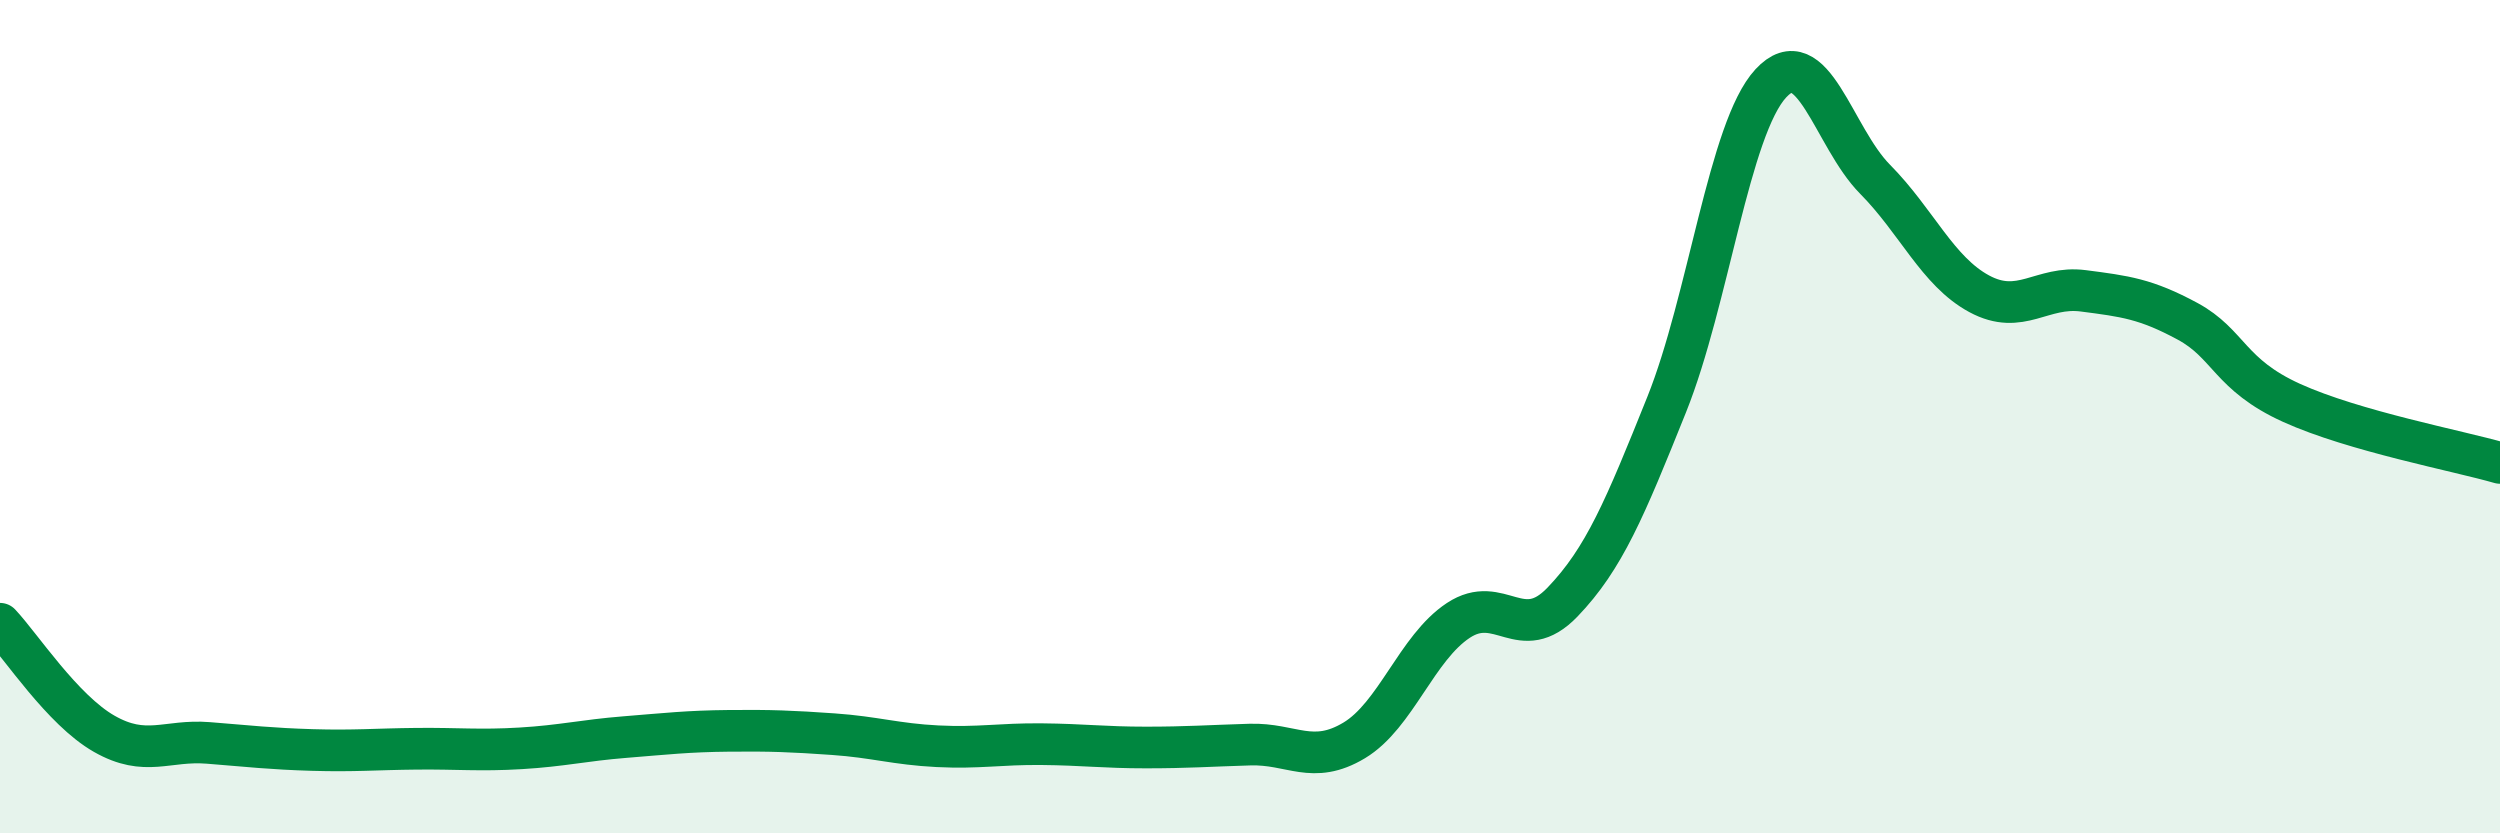 
    <svg width="60" height="20" viewBox="0 0 60 20" xmlns="http://www.w3.org/2000/svg">
      <path
        d="M 0,14.97 C 0.5,15.5 1.5,17.04 2.5,17.61 C 3.5,18.18 4,17.75 5,17.83 C 6,17.91 6.5,17.97 7.5,18 C 8.5,18.03 9,17.98 10,17.97 C 11,17.96 11.5,18.02 12.5,17.96 C 13.5,17.9 14,17.77 15,17.69 C 16,17.61 16.5,17.55 17.5,17.54 C 18.5,17.53 19,17.55 20,17.62 C 21,17.69 21.5,17.86 22.5,17.91 C 23.5,17.96 24,17.85 25,17.86 C 26,17.87 26.5,17.94 27.5,17.94 C 28.5,17.94 29,17.9 30,17.87 C 31,17.84 31.5,18.37 32.5,17.77 C 33.5,17.17 34,15.55 35,14.89 C 36,14.23 36.5,15.49 37.5,14.45 C 38.5,13.41 39,12.2 40,9.71 C 41,7.22 41.5,3.08 42.5,2 C 43.5,0.92 44,3.29 45,4.3 C 46,5.31 46.5,6.51 47.5,7.05 C 48.5,7.59 49,6.85 50,6.98 C 51,7.11 51.5,7.17 52.5,7.71 C 53.5,8.25 53.5,8.99 55,9.67 C 56.5,10.35 59,10.82 60,11.11L60 20L0 20Z"
        fill="#008740"
        opacity="0.1"
        stroke-linecap="round"
        stroke-linejoin="round"
      />
      <path
        d="M 0,14.97 C 0.5,15.5 1.5,17.04 2.5,17.61 C 3.5,18.18 4,17.75 5,17.83 C 6,17.91 6.5,17.97 7.5,18 C 8.5,18.03 9,17.98 10,17.97 C 11,17.96 11.5,18.02 12.5,17.96 C 13.5,17.9 14,17.77 15,17.69 C 16,17.61 16.5,17.55 17.5,17.54 C 18.5,17.53 19,17.55 20,17.62 C 21,17.69 21.5,17.86 22.5,17.91 C 23.5,17.96 24,17.85 25,17.86 C 26,17.87 26.5,17.94 27.5,17.94 C 28.5,17.94 29,17.9 30,17.87 C 31,17.84 31.5,18.37 32.5,17.77 C 33.5,17.17 34,15.55 35,14.89 C 36,14.23 36.5,15.49 37.5,14.45 C 38.5,13.41 39,12.2 40,9.71 C 41,7.22 41.5,3.08 42.5,2 C 43.5,0.92 44,3.29 45,4.3 C 46,5.31 46.5,6.51 47.5,7.05 C 48.5,7.59 49,6.85 50,6.98 C 51,7.11 51.5,7.17 52.5,7.71 C 53.5,8.25 53.5,8.99 55,9.67 C 56.5,10.35 59,10.82 60,11.11"
        stroke="#008740"
        stroke-width="1"
        fill="none"
        stroke-linecap="round"
        stroke-linejoin="round"
      />
    </svg>
  